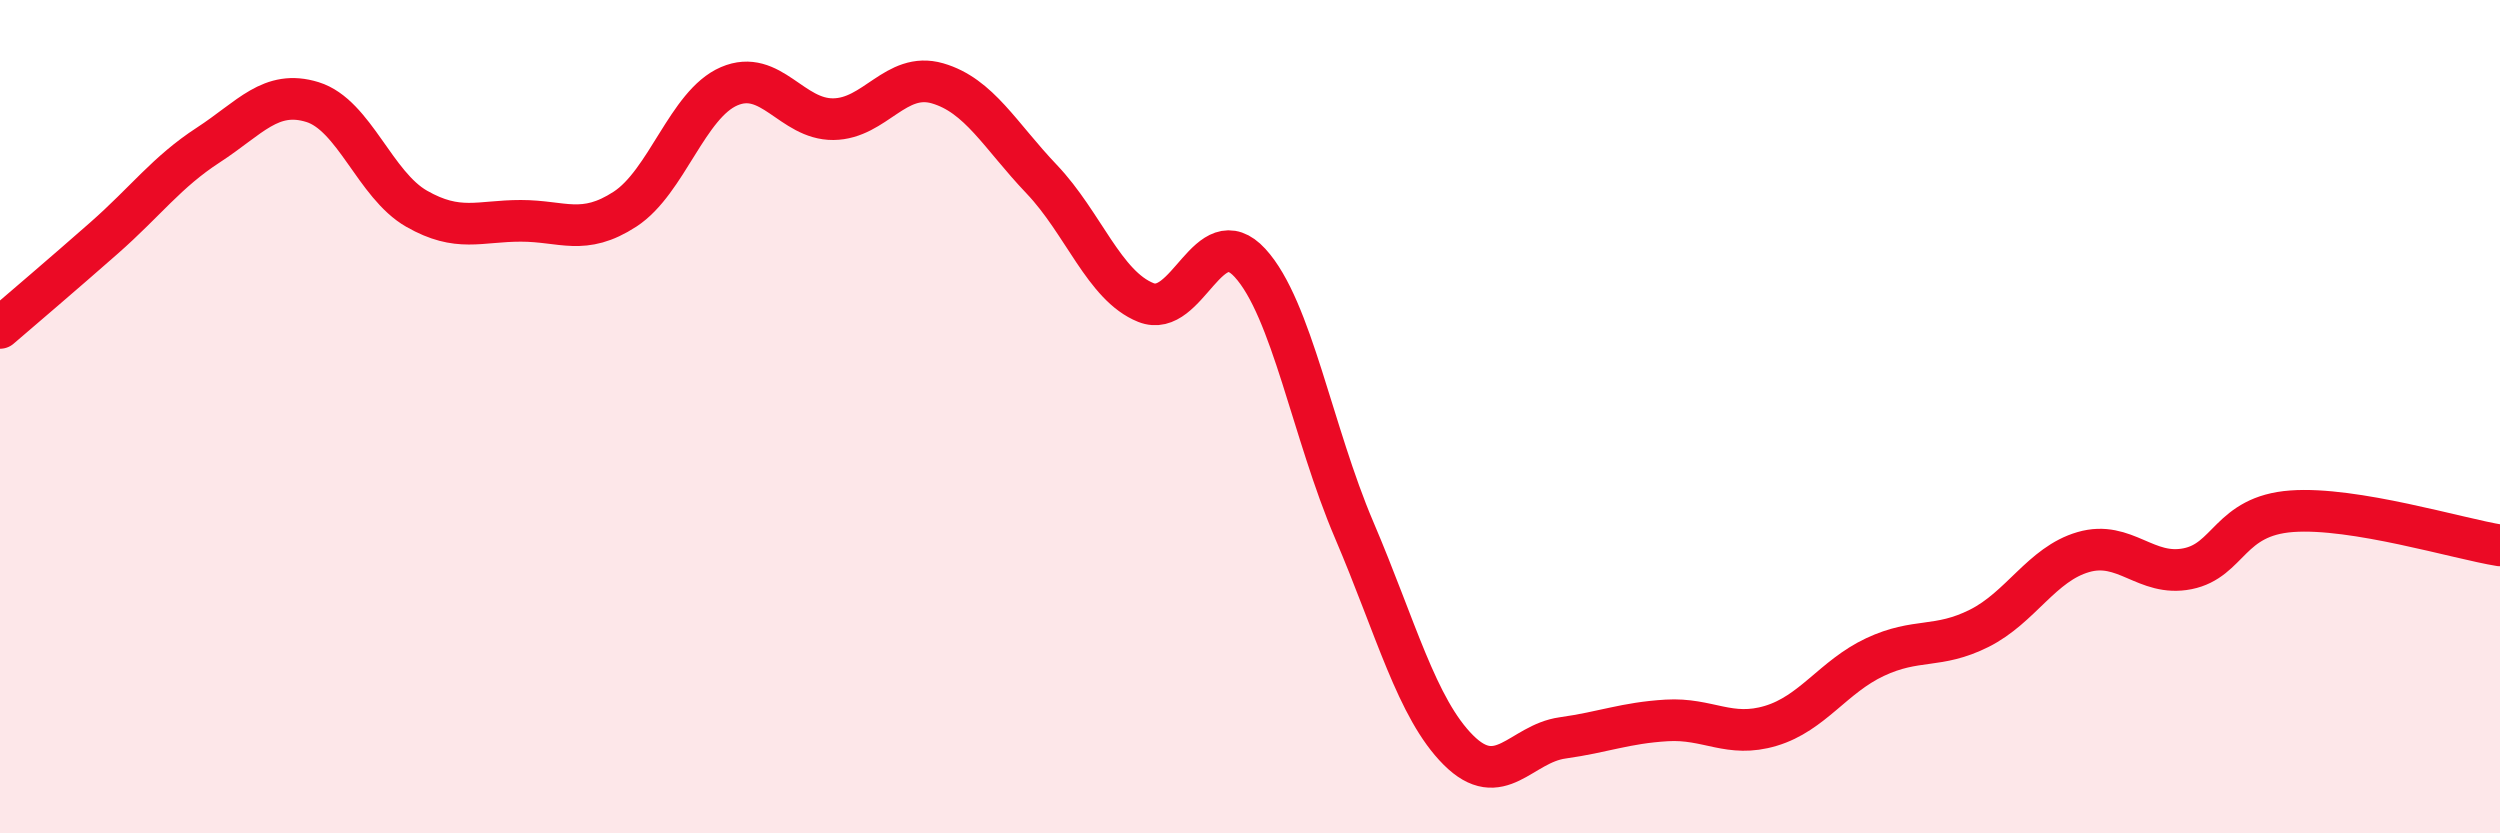 
    <svg width="60" height="20" viewBox="0 0 60 20" xmlns="http://www.w3.org/2000/svg">
      <path
        d="M 0,7.87 C 0.5,7.44 1.5,6.59 2.5,5.71 C 3.5,4.83 4,4.13 5,3.48 C 6,2.83 6.5,2.14 7.5,2.45 C 8.5,2.76 9,4.44 10,5.01 C 11,5.58 11.5,5.3 12.5,5.3 C 13.5,5.3 14,5.67 15,5.02 C 16,4.37 16.5,2.5 17.5,2.07 C 18.5,1.64 19,2.87 20,2.86 C 21,2.85 21.5,1.71 22.5,2 C 23.5,2.29 24,3.25 25,4.3 C 26,5.35 26.5,6.86 27.5,7.26 C 28.5,7.66 29,5.22 30,6.31 C 31,7.4 31.5,10.38 32.5,12.72 C 33.5,15.06 34,17 35,18 C 36,19 36.5,17.85 37.5,17.71 C 38.5,17.57 39,17.35 40,17.29 C 41,17.23 41.5,17.72 42.5,17.42 C 43.5,17.12 44,16.24 45,15.77 C 46,15.3 46.5,15.58 47.5,15.08 C 48.5,14.58 49,13.54 50,13.25 C 51,12.96 51.5,13.85 52.5,13.65 C 53.5,13.45 53.5,12.38 55,12.27 C 56.5,12.16 59,12.93 60,13.09L60 20L0 20Z"
        fill="#EB0A25"
        opacity="0.1"
        stroke-linecap="round"
        stroke-linejoin="round"
      />
      <path
        d="M 0,7.87 C 0.5,7.44 1.5,6.59 2.5,5.71 C 3.5,4.83 4,4.13 5,3.48 C 6,2.83 6.5,2.14 7.5,2.45 C 8.5,2.76 9,4.44 10,5.01 C 11,5.58 11.5,5.3 12.5,5.3 C 13.5,5.3 14,5.67 15,5.02 C 16,4.37 16.5,2.5 17.5,2.07 C 18.5,1.64 19,2.87 20,2.86 C 21,2.85 21.5,1.71 22.5,2 C 23.5,2.29 24,3.25 25,4.3 C 26,5.35 26.5,6.86 27.5,7.26 C 28.5,7.66 29,5.22 30,6.31 C 31,7.4 31.5,10.38 32.5,12.72 C 33.5,15.06 34,17 35,18 C 36,19 36.5,17.85 37.5,17.71 C 38.5,17.57 39,17.35 40,17.29 C 41,17.23 41.5,17.72 42.5,17.42 C 43.5,17.12 44,16.24 45,15.77 C 46,15.3 46.5,15.58 47.5,15.08 C 48.5,14.58 49,13.54 50,13.25 C 51,12.96 51.5,13.85 52.5,13.65 C 53.5,13.45 53.5,12.38 55,12.27 C 56.5,12.16 59,12.93 60,13.09"
        stroke="#EB0A25"
        stroke-width="1"
        fill="none"
        stroke-linecap="round"
        stroke-linejoin="round"
      />
    </svg>
  